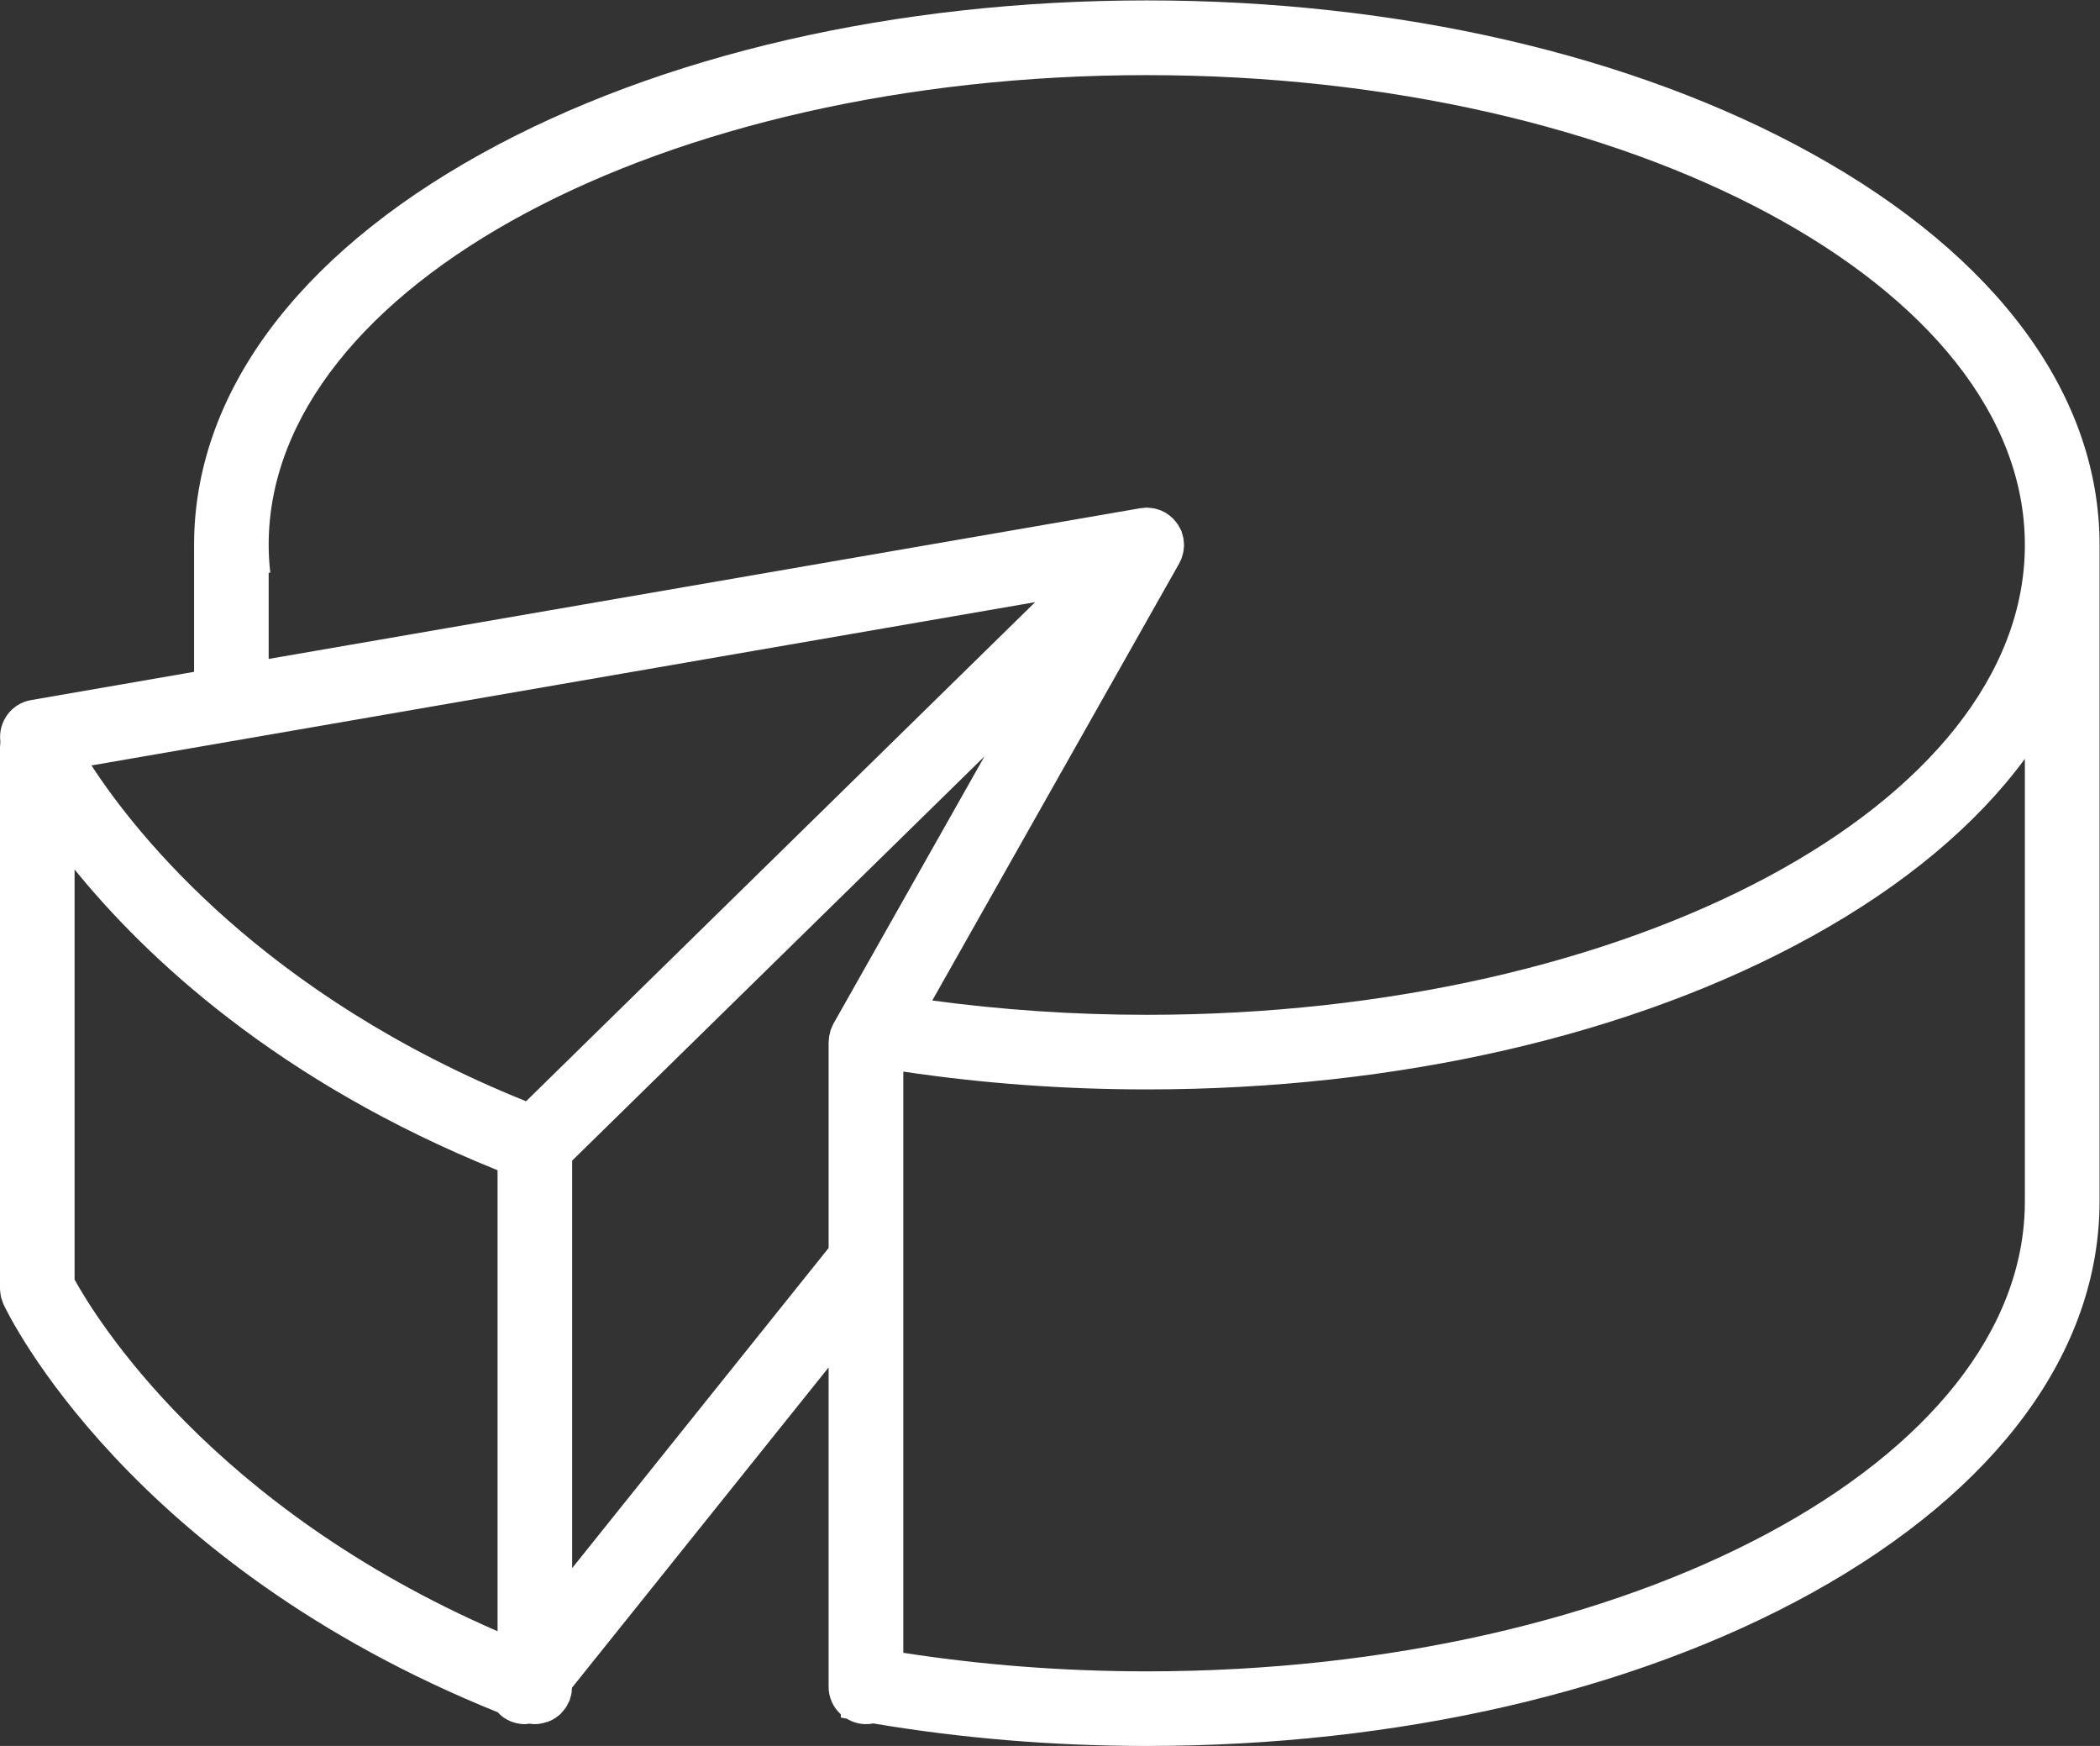 <?xml version="1.0" encoding="UTF-8" standalone="no"?>
<svg
   xmlns:dc="http://purl.org/dc/elements/1.1/"
   xmlns:cc="http://creativecommons.org/ns#"
   xmlns:rdf="http://www.w3.org/1999/02/22-rdf-syntax-ns#"
   xmlns:svg="http://www.w3.org/2000/svg"
   xmlns="http://www.w3.org/2000/svg"
   viewBox="0 0 23.871 19.841"
   height="19.841"
   width="23.871"
   xml:space="preserve"
   id="svg2"
   version="1.1"><rect x="0" y="0" width="23.871" height="19.841" fill="#333333" stroke="none"/><defs
     id="defs6"><clipPath
       id="clipPath18"
       clipPathUnits="userSpaceOnUse"><path
         id="path16"
         d="M 0,14.881 H 17.903 V 0 H 0 Z" /></clipPath></defs><g
     transform="matrix(1.333,0,0,-1.333,0,19.841)"
     id="g10"><g
       id="g12"><g
         clip-path="url(#clipPath18)"
         id="g14"><g
           transform="translate(17.267,4.642)"
           id="g20"><path
             id="path22"
             style="fill:#ffffff;fill-opacity:1;fill-rule:nonzero;stroke:none"
             d="m 0,0 v 0 c 0,-2.209 -3.359,-4.006 -7.488,-4.006 -0.721,0 -1.417,0.056 -2.076,0.158 v 4.955 c 0.669,-0.1 1.365,-0.152 2.076,-0.152 2.138,0 4.153,0.463 5.674,1.306 C -1.026,2.697 -0.415,3.21 0,3.773 Z m -10.16,1.515 c -0.003,-0.005 -0.004,-0.01 -0.007,-0.015 -0.005,-0.01 -0.01,-0.021 -0.014,-0.032 -0.004,-0.01 -0.007,-0.019 -0.008,-0.029 -0.003,-0.01 -0.005,-0.02 -0.007,-0.03 C -10.198,1.398 -10.199,1.386 -10.199,1.375 -10.2,1.37 -10.201,1.364 -10.201,1.358 v -1.755 l -2.187,-2.729 v 3.474 l 3.516,3.446 z m -2.621,-0.661 c -2.231,0.899 -3.319,2.268 -3.706,2.863 l 8.047,1.392 z m -0.243,-4.518 c -2.445,1.062 -3.428,2.673 -3.607,2.998 V 2.83 c 0.609,-0.75 1.731,-1.808 3.607,-2.564 z M -7.488,9.602 C -3.359,9.602 0,7.805 0,5.597 0,3.388 -3.359,1.591 -7.488,1.591 c -0.631,0 -1.243,0.043 -1.829,0.122 l 2.106,3.727 c 0.002,0.004 0.003,0.008 0.006,0.013 0.003,0.005 0.006,0.011 0.009,0.017 0.002,0.006 0.004,0.011 0.006,0.017 0.003,0.008 0.005,0.016 0.007,0.025 0.002,0.006 0.004,0.011 0.005,0.017 0.002,0.006 0.002,0.012 0.003,0.017 10e-4,0.009 0.003,0.018 0.003,0.028 10e-4,0.005 0.002,0.01 0.002,0.016 0,0.006 -0.001,0.012 -0.001,0.017 0,0.01 -10e-4,0.02 -0.003,0.03 0,0.005 0,0.009 -10e-4,0.014 v 0.001 c -0.001,0.006 -0.003,0.011 -0.004,0.016 -0.003,0.01 -0.005,0.019 -0.008,0.029 -10e-4,0.004 -0.002,0.008 -0.003,0.011 -10e-4,10e-4 -10e-4,0.003 -10e-4,0.005 -0.002,0.004 -0.005,0.008 -0.007,0.013 -0.004,0.009 -0.009,0.018 -0.015,0.027 -0.003,0.005 -0.005,0.011 -0.008,0.016 0,10e-4 -0.001,0.002 -0.002,0.002 -0.002,0.003 -0.004,0.005 -0.006,0.008 -0.005,0.009 -0.012,0.016 -0.019,0.024 -0.004,0.005 -0.008,0.01 -0.012,0.015 0,0 -0.001,0.001 -0.001,0.001 C -7.264,5.822 -7.267,5.824 -7.27,5.827 -7.276,5.833 -7.284,5.839 -7.292,5.846 -7.297,5.85 -7.302,5.854 -7.308,5.858 -7.312,5.861 -7.317,5.864 -7.322,5.867 -7.325,5.869 -7.328,5.872 -7.331,5.874 -7.336,5.876 -7.34,5.877 -7.345,5.879 -7.35,5.882 -7.355,5.885 -7.36,5.888 -7.367,5.891 -7.373,5.892 -7.379,5.895 -7.388,5.897 -7.396,5.9 -7.403,5.902 -7.409,5.904 -7.414,5.906 -7.42,5.907 -7.426,5.908 -7.433,5.909 -7.438,5.91 c -0.009,10e-4 -0.018,0.002 -0.027,0.003 -0.006,0 -0.011,10e-4 -0.016,0.002 -0.006,0 -0.012,-0.001 -0.019,-0.001 -0.009,-10e-4 -0.019,-0.002 -0.027,-0.003 -0.005,0 -0.01,0 -0.015,-10e-4 L -14.976,4.625 V 5.36 h 0.014 c -0.009,0.078 -0.014,0.157 -0.014,0.236 v 0.001 c 0,2.208 3.359,4.005 7.488,4.005 m 5.674,-0.67 c -1.521,0.843 -3.536,1.307 -5.674,1.307 -2.138,0 -4.154,-0.464 -5.674,-1.307 -1.58,-0.875 -2.45,-2.059 -2.45,-3.335 V 5.596 4.515 L -17.003,4.274 C -17.171,4.245 -17.284,4.089 -17.264,3.921 -17.265,3.913 -17.265,3.905 -17.265,3.896 -17.266,3.889 -17.267,3.883 -17.267,3.875 V -0.744 -0.75 c 0.001,-0.012 0.002,-0.023 0.004,-0.036 0.001,-0.009 0.002,-0.018 0.004,-0.027 0.002,-0.009 0.006,-0.018 0.009,-0.027 0.003,-0.012 0.007,-0.023 0.012,-0.034 0,-0.001 0.001,-0.003 0.002,-0.005 0.043,-0.092 1.067,-2.208 4.214,-3.476 0.01,-0.011 0.02,-0.021 0.032,-0.031 0.058,-0.047 0.129,-0.07 0.199,-0.07 0.013,0 0.025,0.002 0.037,0.004 0.017,-0.002 0.032,-0.004 0.048,-0.004 0.019,0 0.039,0.002 0.058,0.006 0.005,0.001 0.01,0.002 0.016,0.004 0.013,0.003 0.027,0.007 0.039,0.011 0.005,0.003 0.011,0.005 0.017,0.007 0.015,0.007 0.031,0.015 0.046,0.025 10e-4,10e-4 0.002,10e-4 0.002,0.002 0.015,0.01 0.03,0.022 0.044,0.035 0.003,0.004 0.005,0.007 0.009,0.011 0.01,0.01 0.018,0.021 0.027,0.032 0.003,0.005 0.007,0.01 0.01,0.015 0.006,0.011 0.013,0.022 0.018,0.035 0.003,0.005 0.006,0.01 0.009,0.016 0,0.002 0.002,0.004 0.002,0.006 0.003,0.007 0.004,0.015 0.006,0.022 0.004,0.011 0.007,0.022 0.009,0.034 0.002,0.011 0.003,0.023 0.003,0.035 10e-4,0.005 0.002,0.01 0.002,0.015 l 2.188,2.73 v -2.723 c 0,-0.093 0.04,-0.176 0.104,-0.234 V -4.4 l 0.05,-0.009 c 0.048,-0.029 0.104,-0.047 0.164,-0.047 0.022,0 0.042,0.002 0.063,0.006 0.747,-0.126 1.531,-0.192 2.332,-0.192 2.138,0 4.153,0.464 5.674,1.306 1.58,0.876 2.45,2.06 2.451,3.336 v 5.597 c 0,1.276 -0.871,2.46 -2.451,3.335" /></g></g></g></g></svg>